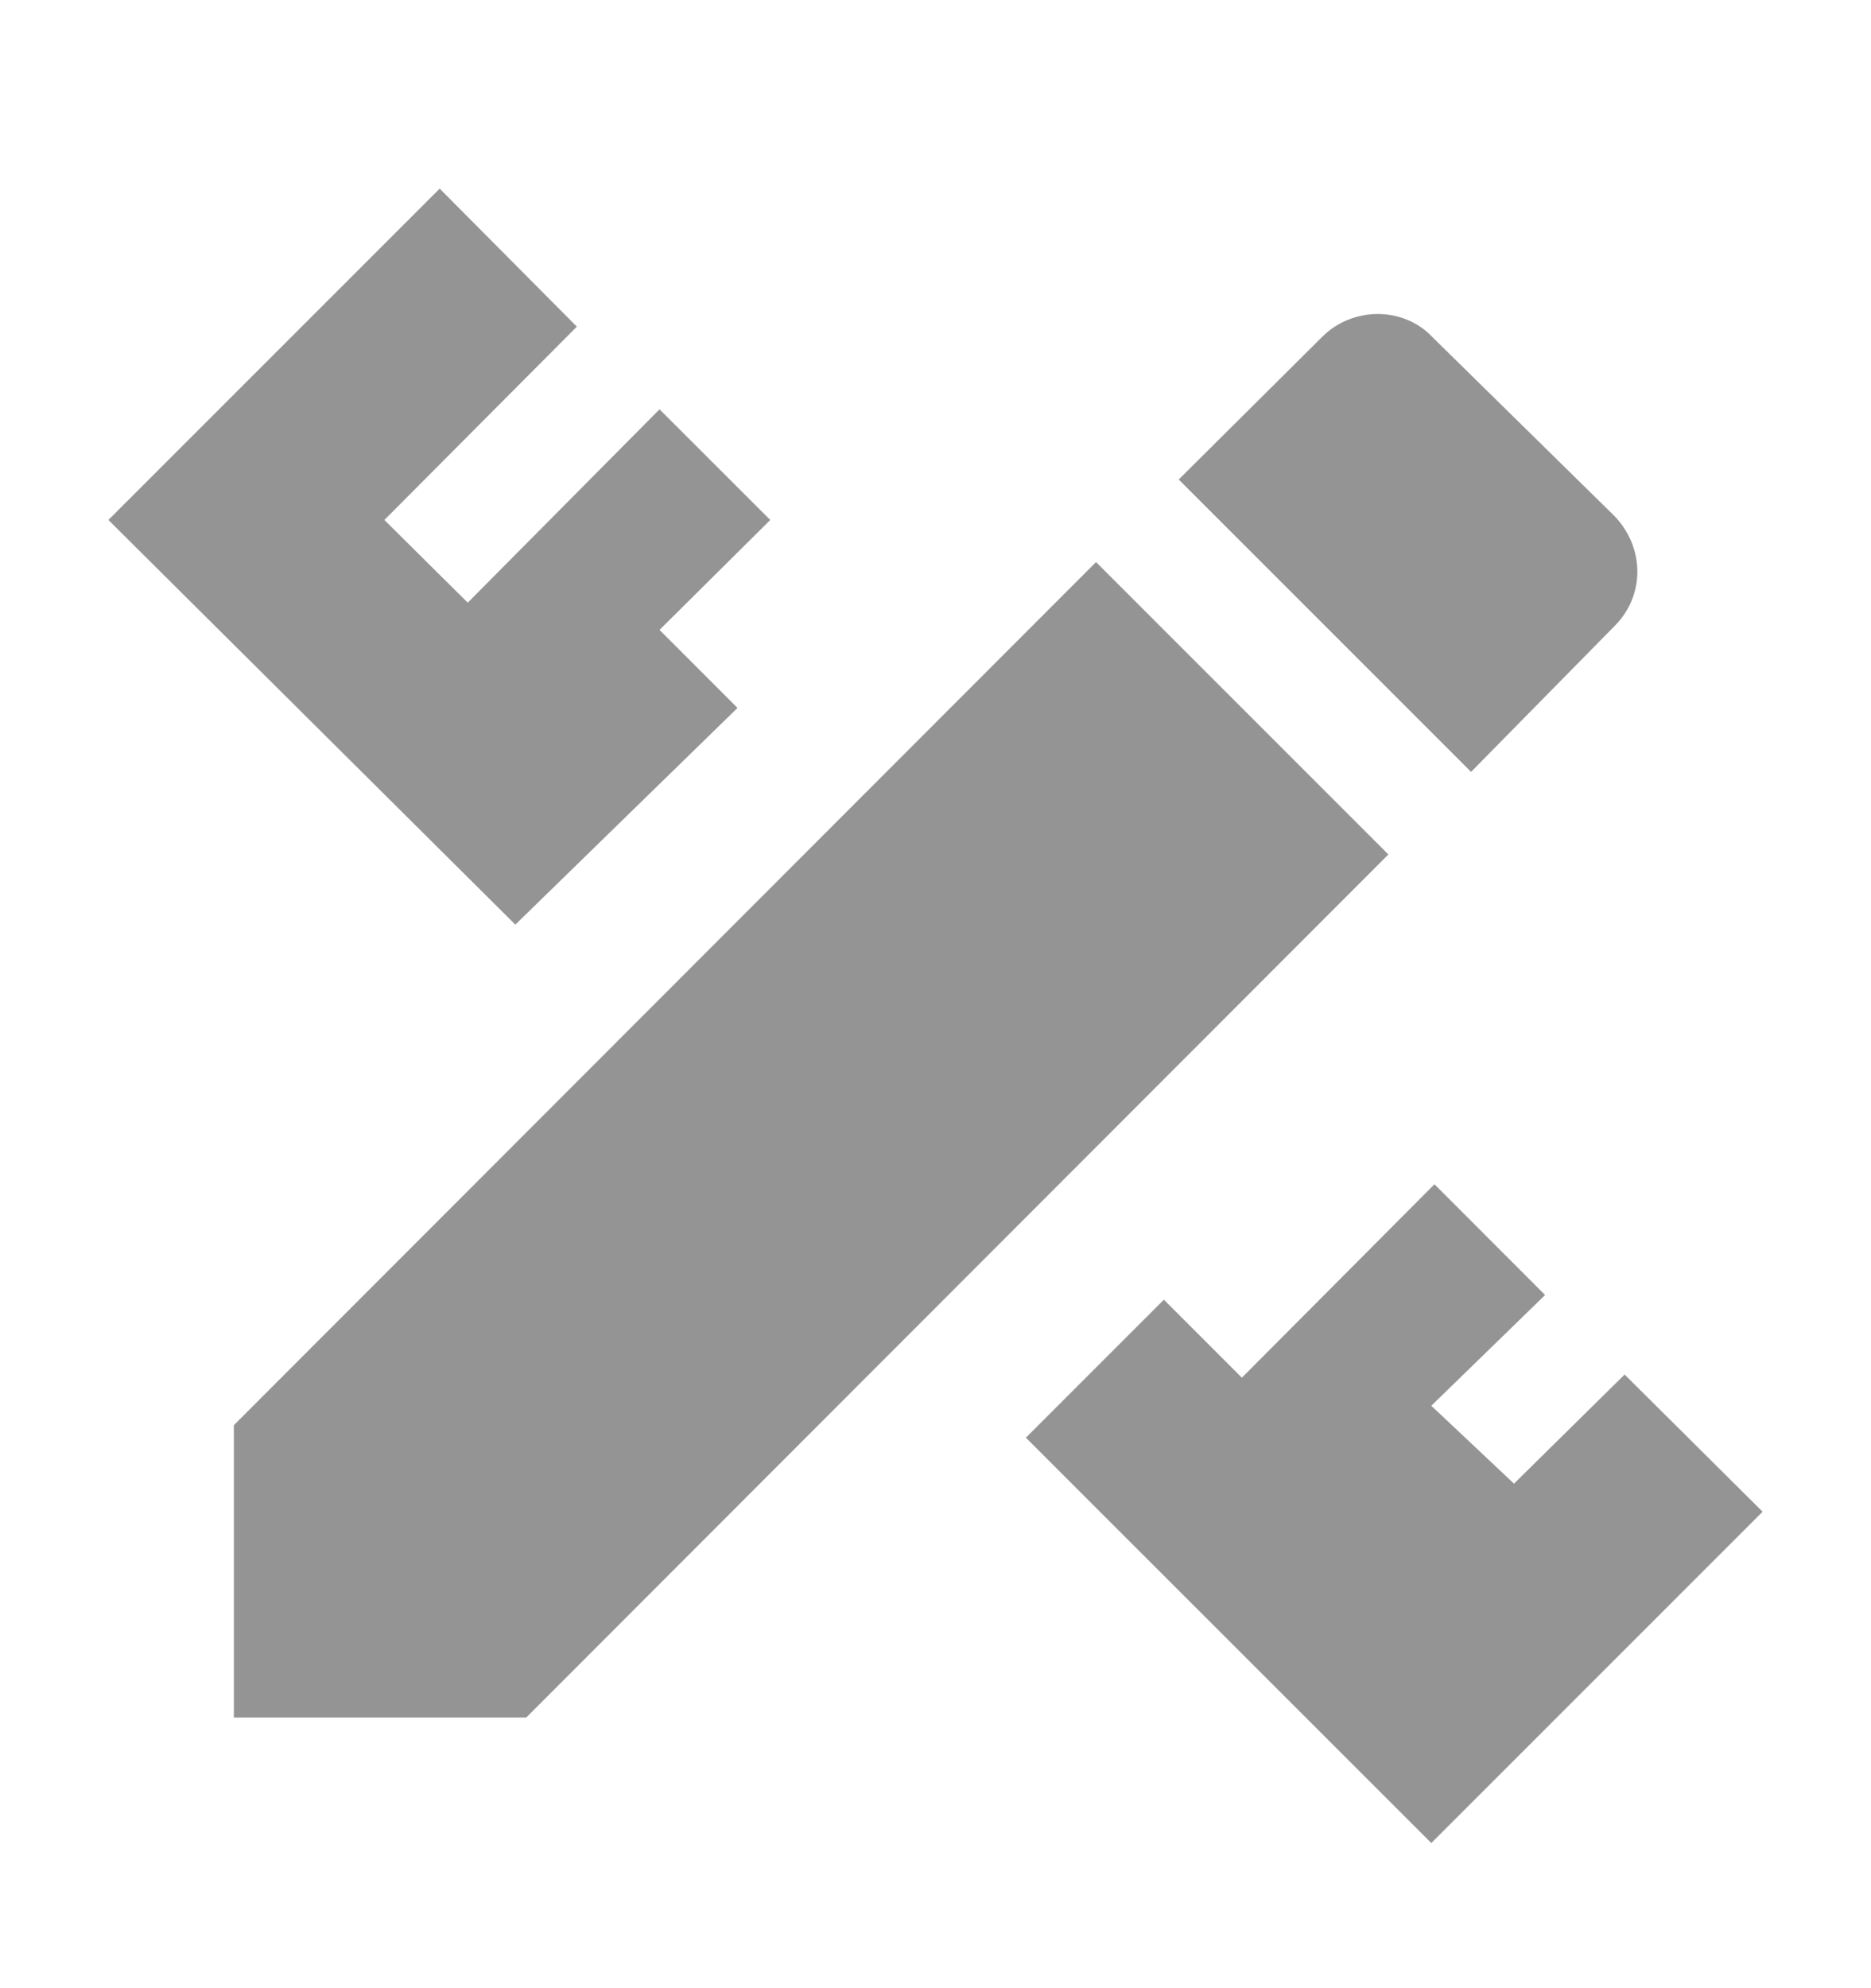 <svg width="16" height="17" viewBox="0 0 16 17" fill="none" xmlns="http://www.w3.org/2000/svg">
<path d="M2 12.186V14.686H4.5L11.873 7.306L9.373 4.806L2 12.186ZM15.073 12.926L12.24 15.759L8.773 12.293L9.953 11.113L10.62 11.78L12.267 10.126L13.213 11.073L12.24 12.02L12.947 12.686L13.893 11.753L15.073 12.926ZM4.407 7.906L0.927 4.446L3.76 1.613L4.933 2.793L3.287 4.446L4 5.153L5.64 3.5L6.587 4.446L5.64 5.386L6.307 6.053L4.407 7.906ZM13.807 5.353C14.067 5.093 14.067 4.686 13.807 4.413L12.247 2.88C12 2.62 11.567 2.62 11.307 2.88L10.08 4.1L12.58 6.6L13.807 5.353Z" fill="#949494"/>
</svg>
